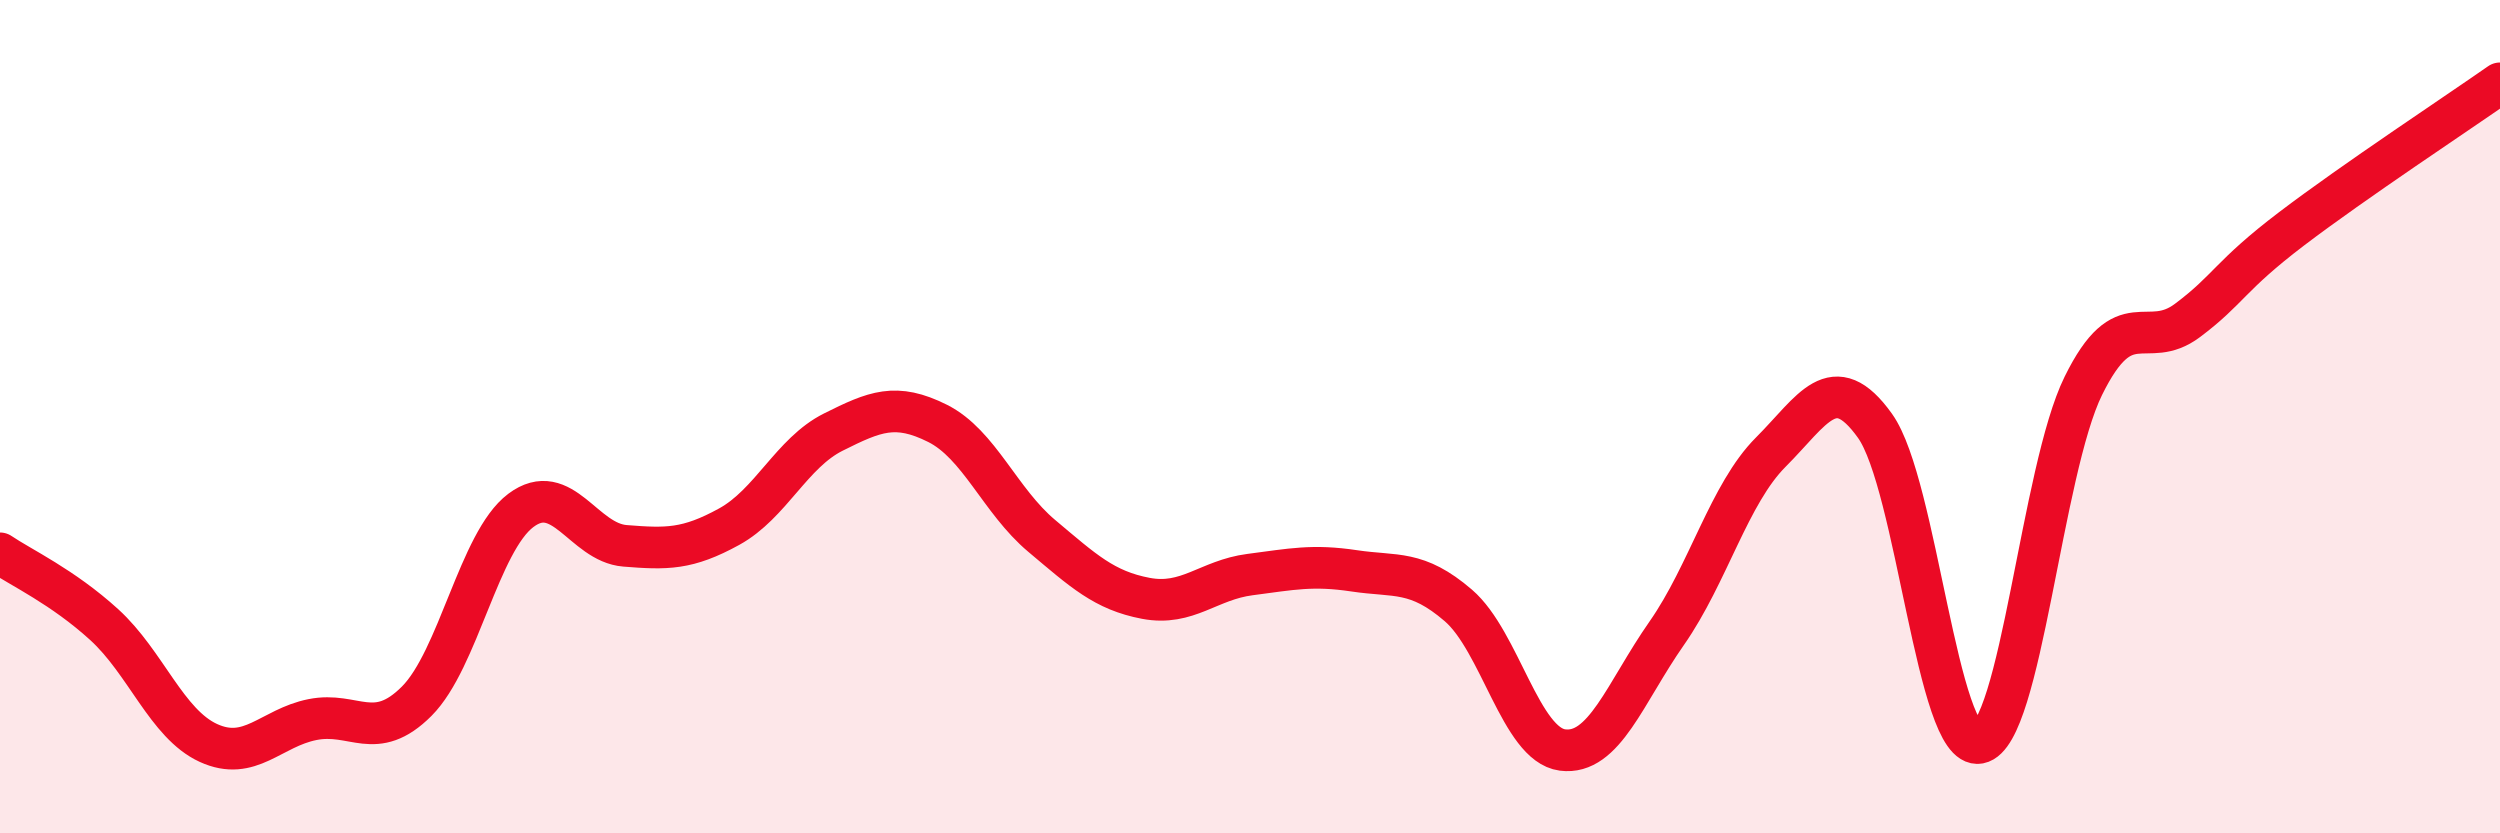 
    <svg width="60" height="20" viewBox="0 0 60 20" xmlns="http://www.w3.org/2000/svg">
      <path
        d="M 0,13.28 C 0.5,13.62 1.5,14.08 2.5,14.99 C 3.5,15.9 4,17.37 5,17.83 C 6,18.29 6.5,17.47 7.5,17.27 C 8.5,17.07 9,17.83 10,16.83 C 11,15.83 11.5,13 12.5,12.25 C 13.5,11.5 14,13.02 15,13.1 C 16,13.18 16.5,13.19 17.5,12.64 C 18.5,12.09 19,10.87 20,10.37 C 21,9.87 21.5,9.66 22.5,10.16 C 23.5,10.66 24,12.02 25,12.86 C 26,13.7 26.5,14.17 27.5,14.36 C 28.5,14.55 29,13.92 30,13.79 C 31,13.66 31.5,13.55 32.5,13.7 C 33.5,13.85 34,13.67 35,14.53 C 36,15.39 36.5,17.87 37.5,18 C 38.5,18.13 39,16.63 40,15.2 C 41,13.77 41.5,11.85 42.5,10.85 C 43.5,9.85 44,8.82 45,10.22 C 46,11.62 46.5,18.02 47.5,17.83 C 48.5,17.64 49,11.29 50,9.26 C 51,7.23 51.5,8.44 52.5,7.69 C 53.5,6.94 53.5,6.63 55,5.49 C 56.5,4.35 59,2.7 60,2L60 20L0 20Z"
        fill="#EB0A25"
        opacity="0.1"
        stroke-linecap="round"
        stroke-linejoin="round"
      />
      <path
        d="M 0,13.28 C 0.5,13.62 1.5,14.08 2.5,14.99 C 3.5,15.9 4,17.37 5,17.83 C 6,18.29 6.5,17.47 7.5,17.27 C 8.5,17.07 9,17.83 10,16.83 C 11,15.83 11.5,13 12.5,12.25 C 13.5,11.5 14,13.02 15,13.1 C 16,13.18 16.5,13.19 17.5,12.64 C 18.5,12.09 19,10.87 20,10.37 C 21,9.87 21.5,9.66 22.5,10.16 C 23.5,10.66 24,12.02 25,12.86 C 26,13.7 26.5,14.17 27.5,14.36 C 28.5,14.55 29,13.92 30,13.79 C 31,13.66 31.5,13.55 32.5,13.7 C 33.5,13.85 34,13.67 35,14.53 C 36,15.39 36.5,17.87 37.5,18 C 38.5,18.13 39,16.63 40,15.2 C 41,13.77 41.5,11.85 42.5,10.85 C 43.5,9.85 44,8.82 45,10.22 C 46,11.62 46.5,18.02 47.5,17.83 C 48.5,17.64 49,11.29 50,9.26 C 51,7.23 51.5,8.44 52.5,7.69 C 53.5,6.94 53.5,6.63 55,5.49 C 56.5,4.35 59,2.7 60,2"
        stroke="#EB0A25"
        stroke-width="1"
        fill="none"
        stroke-linecap="round"
        stroke-linejoin="round"
      />
    </svg>
  